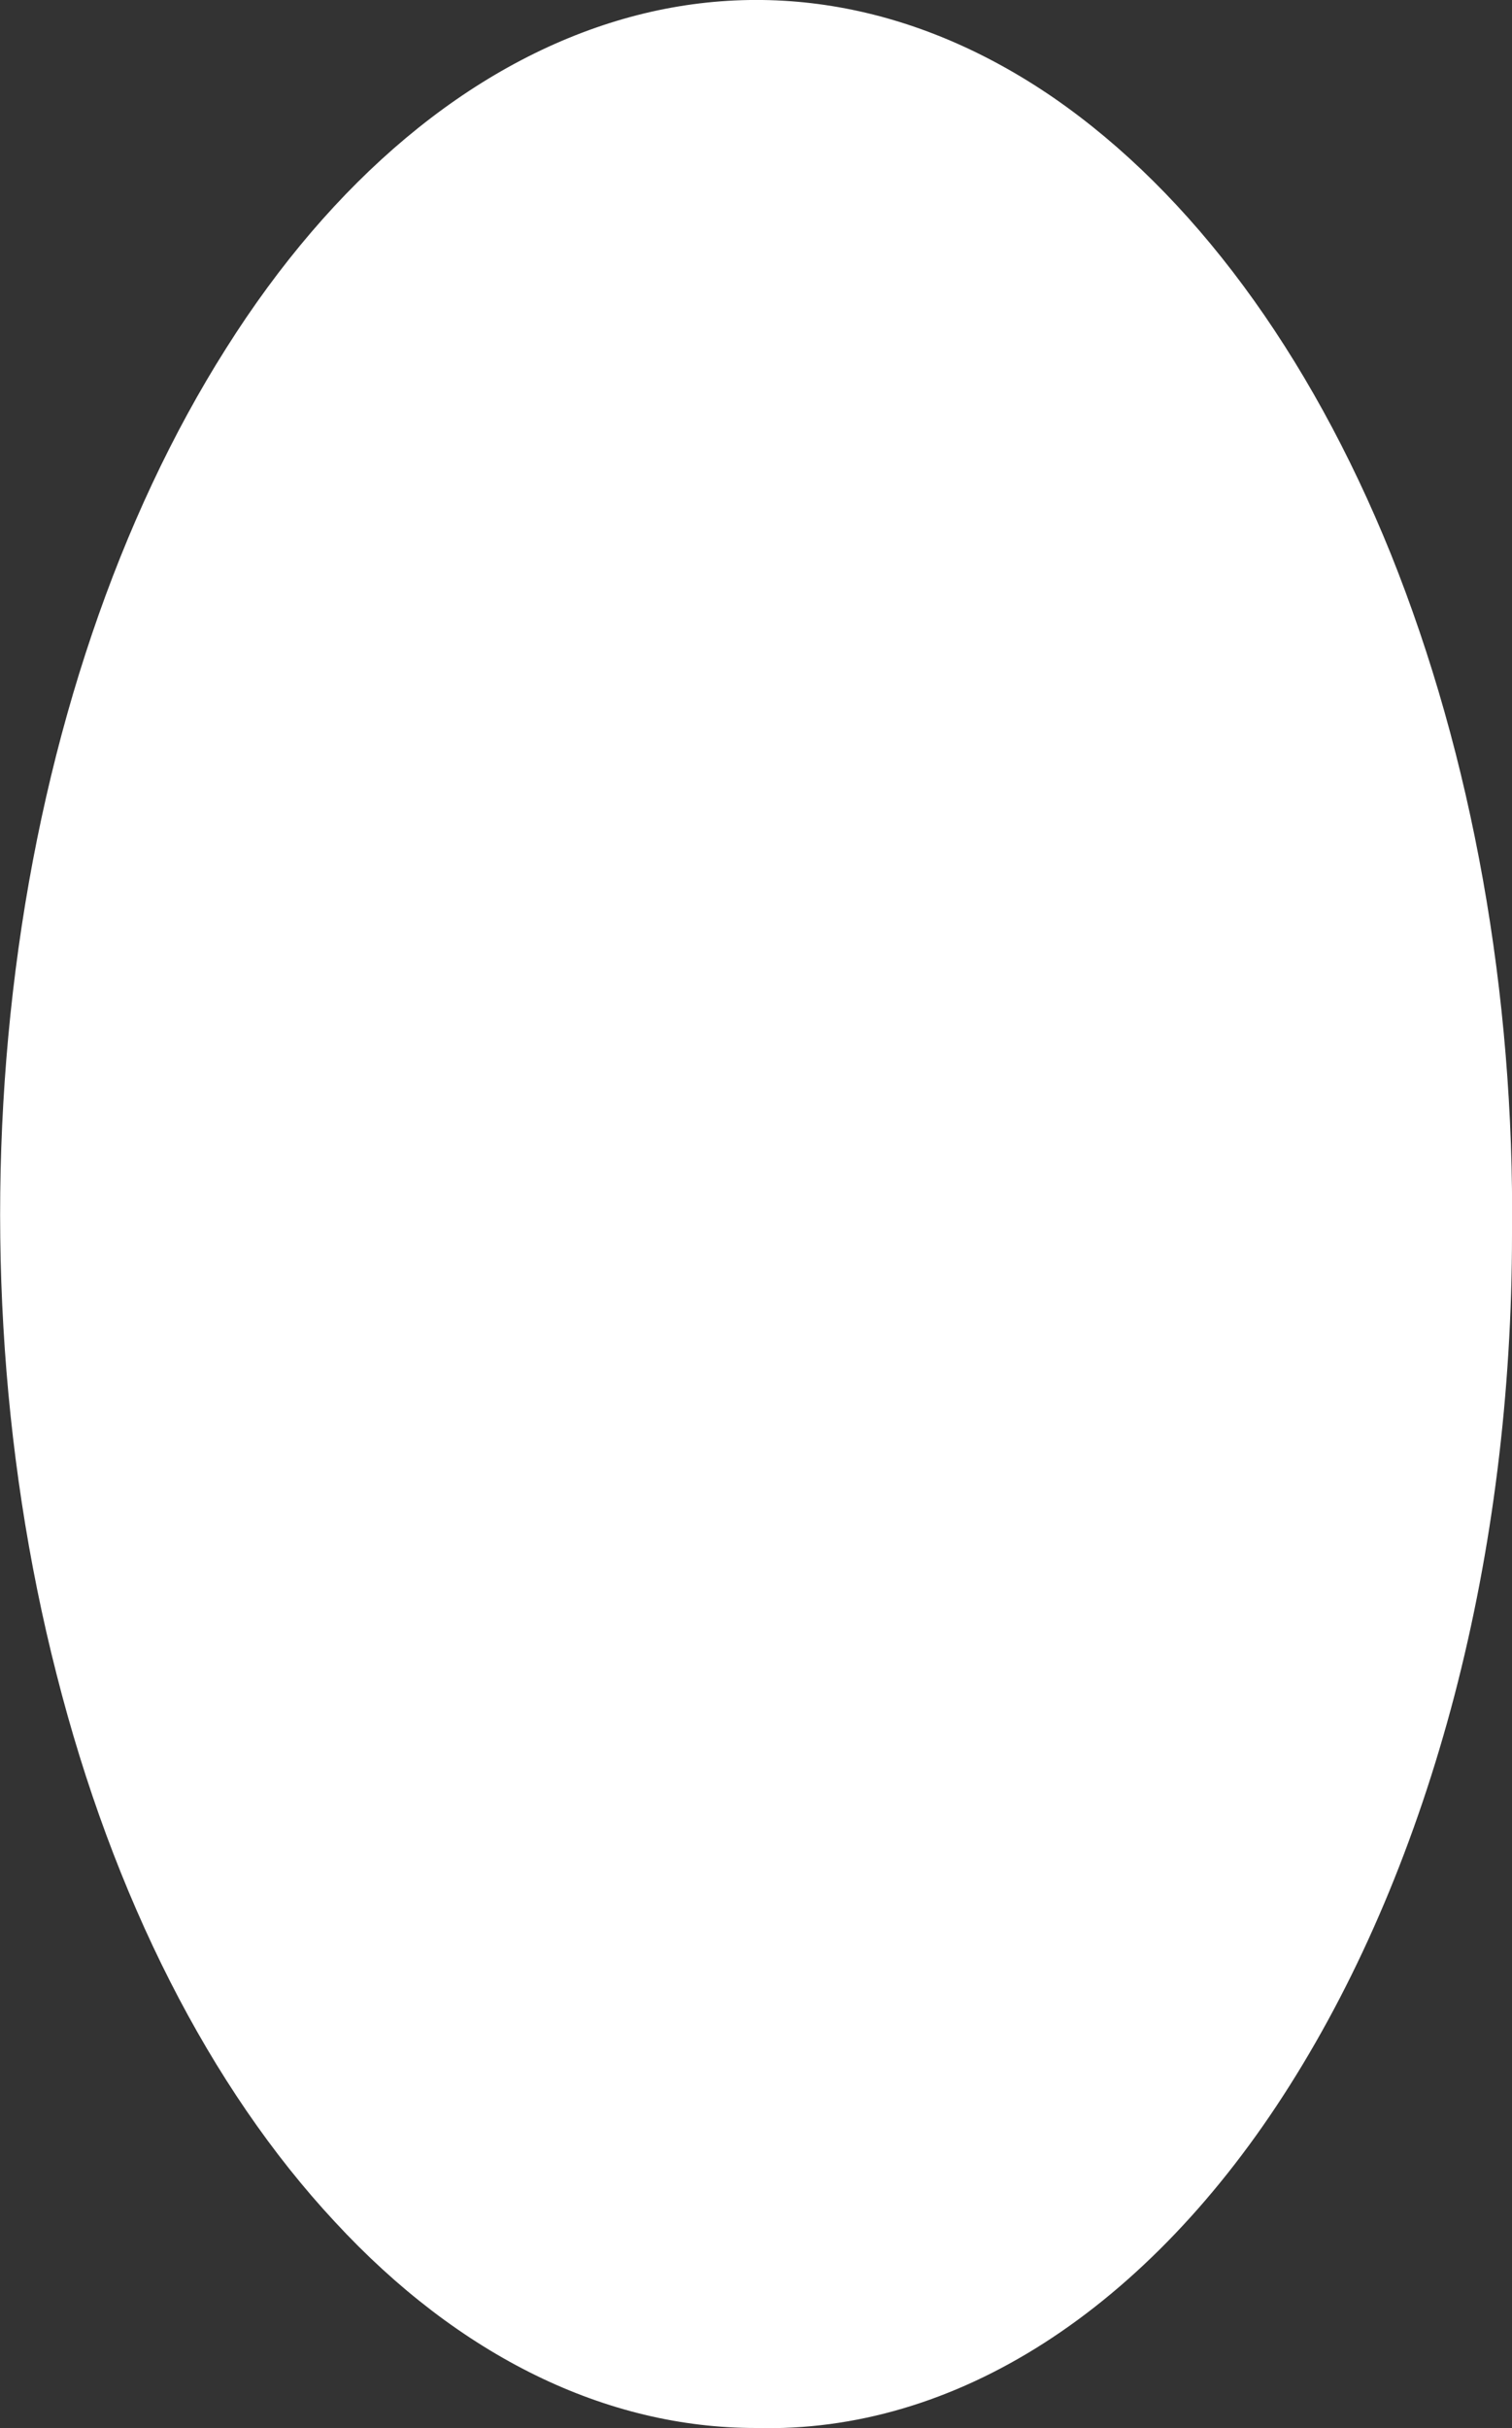 <?xml version="1.0" encoding="utf-8"?>
<svg xmlns="http://www.w3.org/2000/svg" fill="none" height="100%" overflow="visible" preserveAspectRatio="none" style="display: block;" viewBox="0 0 2.809 4.509" width="100%">
<rect x="0" y="0" width="2.809" height="4.509" fill="#333333" stroke="none"/>
<path d="M1.404 4.509C1.126 4.509 0.853 4.376 0.622 4.126C0.39 3.877 0.21 3.523 0.105 3.109C-0.001 2.694 -0.027 2.239 0.029 1.801C0.085 1.363 0.221 0.961 0.42 0.647C0.618 0.333 0.871 0.122 1.145 0.039C1.419 -0.044 1.702 0.006 1.958 0.182C2.214 0.359 2.432 0.653 2.584 1.029C2.735 1.405 2.814 1.844 2.809 2.292C2.809 2.586 2.773 2.877 2.702 3.149C2.631 3.42 2.527 3.666 2.396 3.873C2.266 4.079 2.11 4.242 1.94 4.351C1.77 4.46 1.588 4.514 1.404 4.509Z" fill="white" id="Vector"/>
</svg>